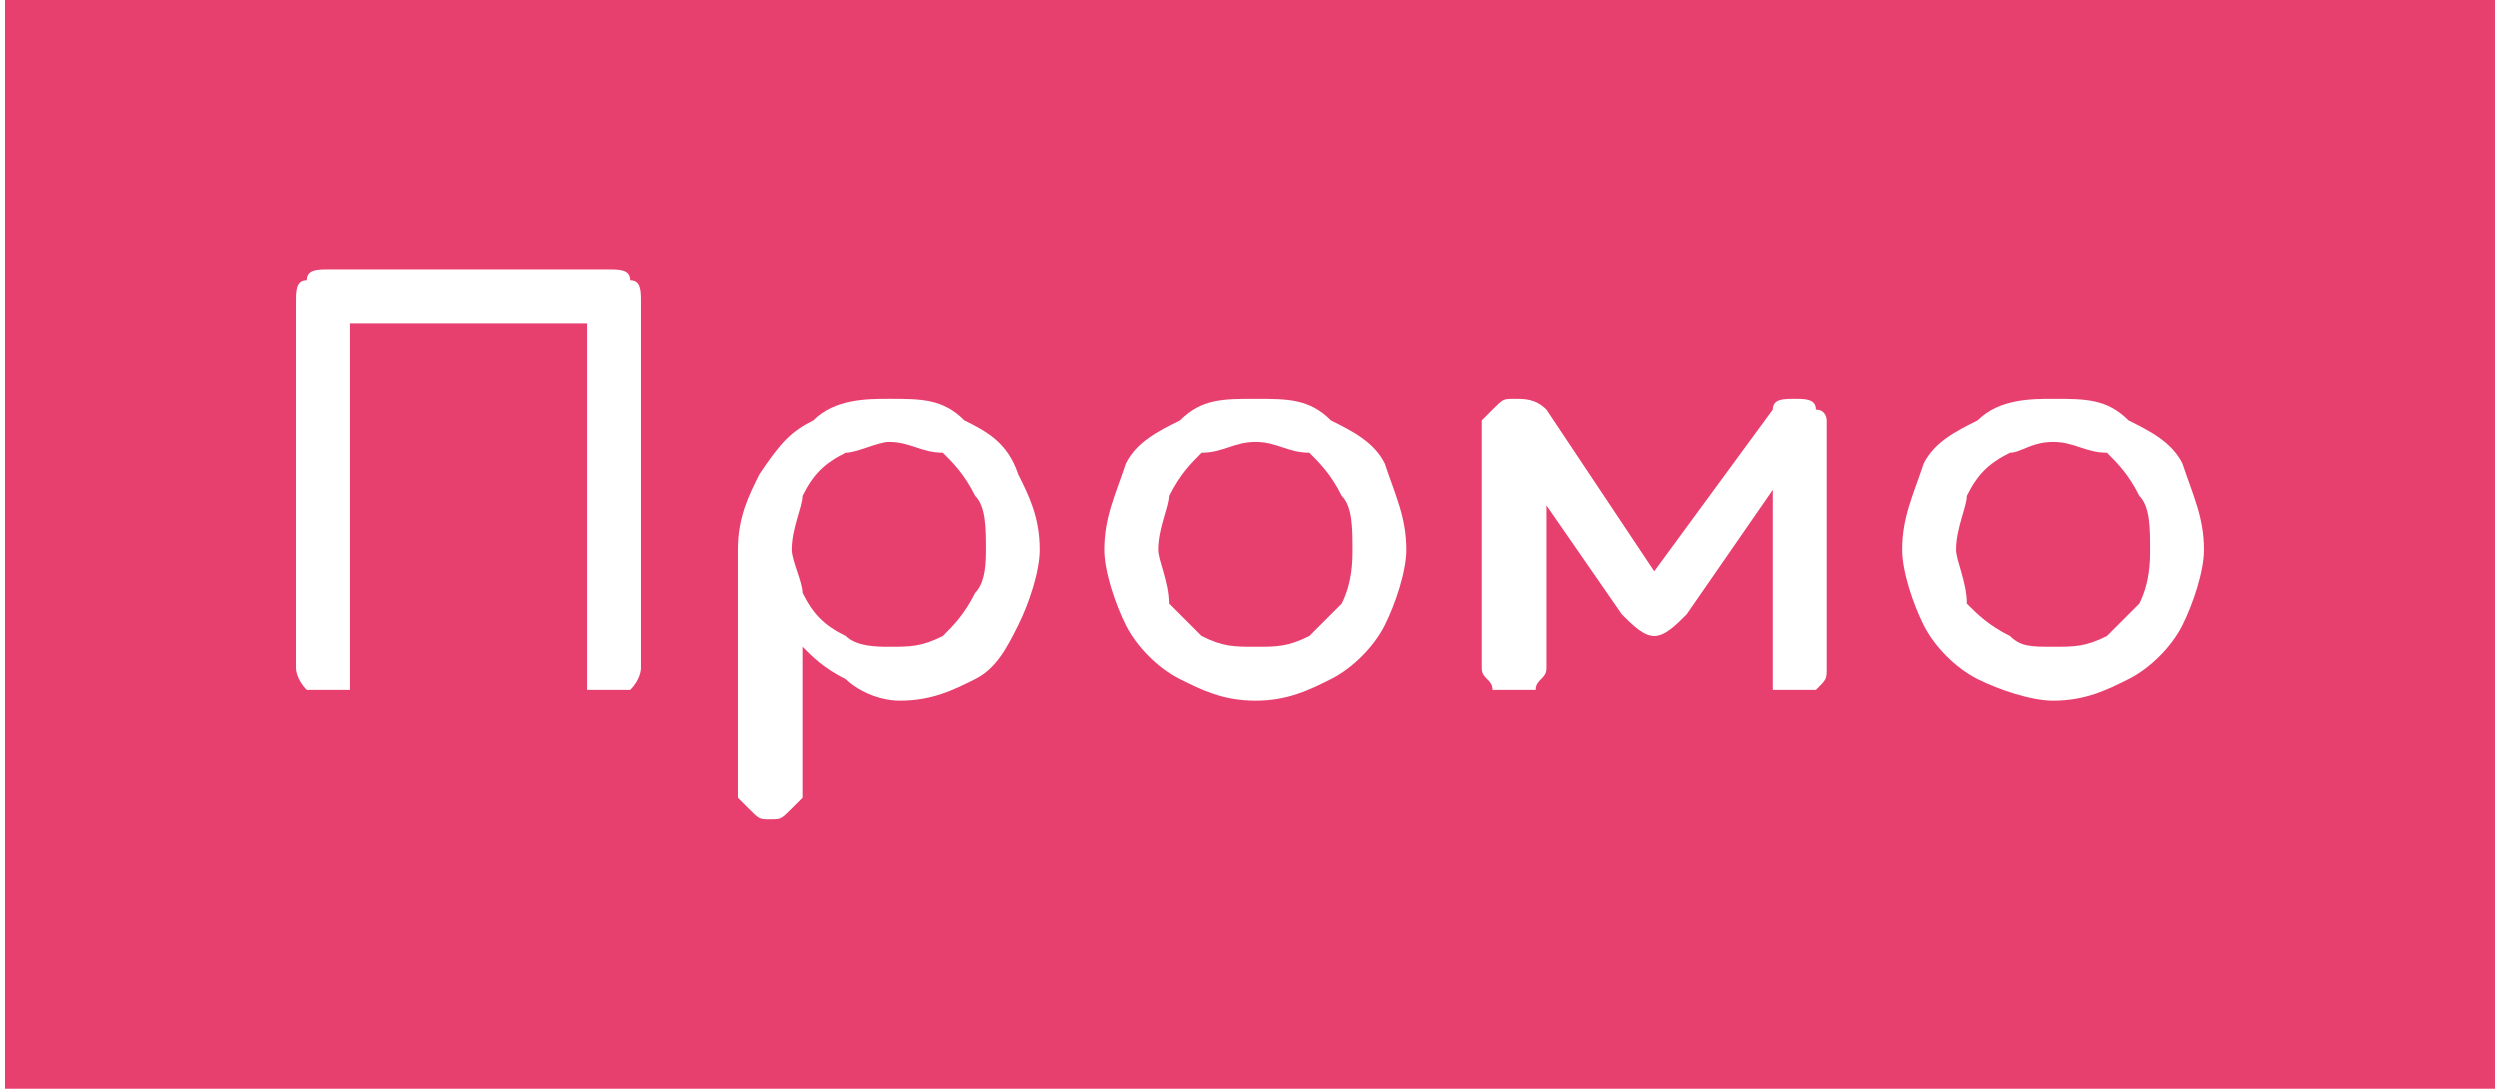 <?xml version="1.0" encoding="UTF-8"?>
<!DOCTYPE svg PUBLIC "-//W3C//DTD SVG 1.1//EN" "http://www.w3.org/Graphics/SVG/1.1/DTD/svg11.dtd">
<!-- Creator: CorelDRAW 2021 (64-Bit) -->
<svg xmlns="http://www.w3.org/2000/svg" xml:space="preserve" width="62px" height="27px" version="1.1" shape-rendering="geometricPrecision" text-rendering="geometricPrecision" image-rendering="optimizeQuality" fill-rule="evenodd" clip-rule="evenodd"
viewBox="0 0 2310 1010"
 xmlns:xlink="http://www.w3.org/1999/xlink"
 xmlns:xodm="http://www.corel.com/coreldraw/odm/2003">
 <g id="Layer_x0020_1">
  <rect fill="#E8406E" width="2310" height="1010"/>
  <path fill="white" fill-rule="nonzero" d="M300 640c-10,0 -20,0 -20,0 -10,-10 -10,-20 -10,-20l0 -340c0,-10 0,-20 10,-20 0,-10 10,-10 20,-10l260 0c10,0 20,0 20,10 10,0 10,10 10,20l0 340c0,0 0,10 -10,20 0,0 -10,0 -20,0 0,0 -10,0 -20,0 0,-10 0,-20 0,-20l0 -320 -220 0 0 320c0,0 0,10 0,20 -10,0 -20,0 -20,0z"/>
  <path id="_1" fill="white" fill-rule="nonzero" d="M710 760c-10,0 -10,0 -20,-10 0,0 -10,-10 -10,-10l0 -230c0,-30 10,-50 20,-70 20,-30 30,-40 50,-50 20,-20 50,-20 70,-20 30,0 50,0 70,20 20,10 40,20 50,50 10,20 20,40 20,70 0,20 -10,50 -20,70 -10,20 -20,40 -40,50 -20,10 -40,20 -70,20 -20,0 -40,-10 -50,-20 -20,-10 -30,-20 -40,-30l0 140c0,0 -10,10 -10,10 -10,10 -10,10 -20,10zm110 -160c20,0 30,0 50,-10 10,-10 20,-20 30,-40 10,-10 10,-30 10,-40 0,-20 0,-40 -10,-50 -10,-20 -20,-30 -30,-40 -20,0 -30,-10 -50,-10 -10,0 -30,10 -40,10 -20,10 -30,20 -40,40 0,10 -10,30 -10,50 0,10 10,30 10,40 10,20 20,30 40,40 10,10 30,10 40,10z"/>
  <path id="_2" fill="white" fill-rule="nonzero" d="M1160 650c-30,0 -50,-10 -70,-20 -20,-10 -40,-30 -50,-50 -10,-20 -20,-50 -20,-70 0,-30 10,-50 20,-80 10,-20 30,-30 50,-40 20,-20 40,-20 70,-20 30,0 50,0 70,20 20,10 40,20 50,40 10,30 20,50 20,80 0,20 -10,50 -20,70 -10,20 -30,40 -50,50 -20,10 -40,20 -70,20zm0 -50c20,0 30,0 50,-10 10,-10 20,-20 30,-30 10,-20 10,-40 10,-50 0,-20 0,-40 -10,-50 -10,-20 -20,-30 -30,-40 -20,0 -30,-10 -50,-10 -20,0 -30,10 -50,10 -10,10 -20,20 -30,40 0,10 -10,30 -10,50 0,10 10,30 10,50 10,10 20,20 30,30 20,10 30,10 50,10z"/>
  <path id="_3" fill="white" fill-rule="nonzero" d="M1400 640c-10,0 -10,0 -20,0 0,-10 -10,-10 -10,-20l0 -230c0,0 10,-10 10,-10 10,-10 10,-10 20,-10 10,0 20,0 30,10l100 150 110 -150c0,-10 10,-10 20,-10 10,0 20,0 20,10 10,0 10,10 10,10l0 230c0,10 0,10 -10,20 0,0 -10,0 -20,0 -10,0 -10,0 -20,0 0,-10 0,-10 0,-20l0 -180 10 0 -90 130c-10,10 -20,20 -30,20 -10,0 -20,-10 -30,-20l-90 -130 20 0 0 180c0,10 -10,10 -10,20 -10,0 -10,0 -20,0z"/>
  <path id="_4" fill="white" fill-rule="nonzero" d="M1900 650c-20,0 -50,-10 -70,-20 -20,-10 -40,-30 -50,-50 -10,-20 -20,-50 -20,-70 0,-30 10,-50 20,-80 10,-20 30,-30 50,-40 20,-20 50,-20 70,-20 30,0 50,0 70,20 20,10 40,20 50,40 10,30 20,50 20,80 0,20 -10,50 -20,70 -10,20 -30,40 -50,50 -20,10 -40,20 -70,20zm0 -50c20,0 30,0 50,-10 10,-10 20,-20 30,-30 10,-20 10,-40 10,-50 0,-20 0,-40 -10,-50 -10,-20 -20,-30 -30,-40 -20,0 -30,-10 -50,-10 -20,0 -30,10 -40,10 -20,10 -30,20 -40,40 0,10 -10,30 -10,50 0,10 10,30 10,50 10,10 20,20 40,30 10,10 20,10 40,10z"/>
 </g>
</svg>
